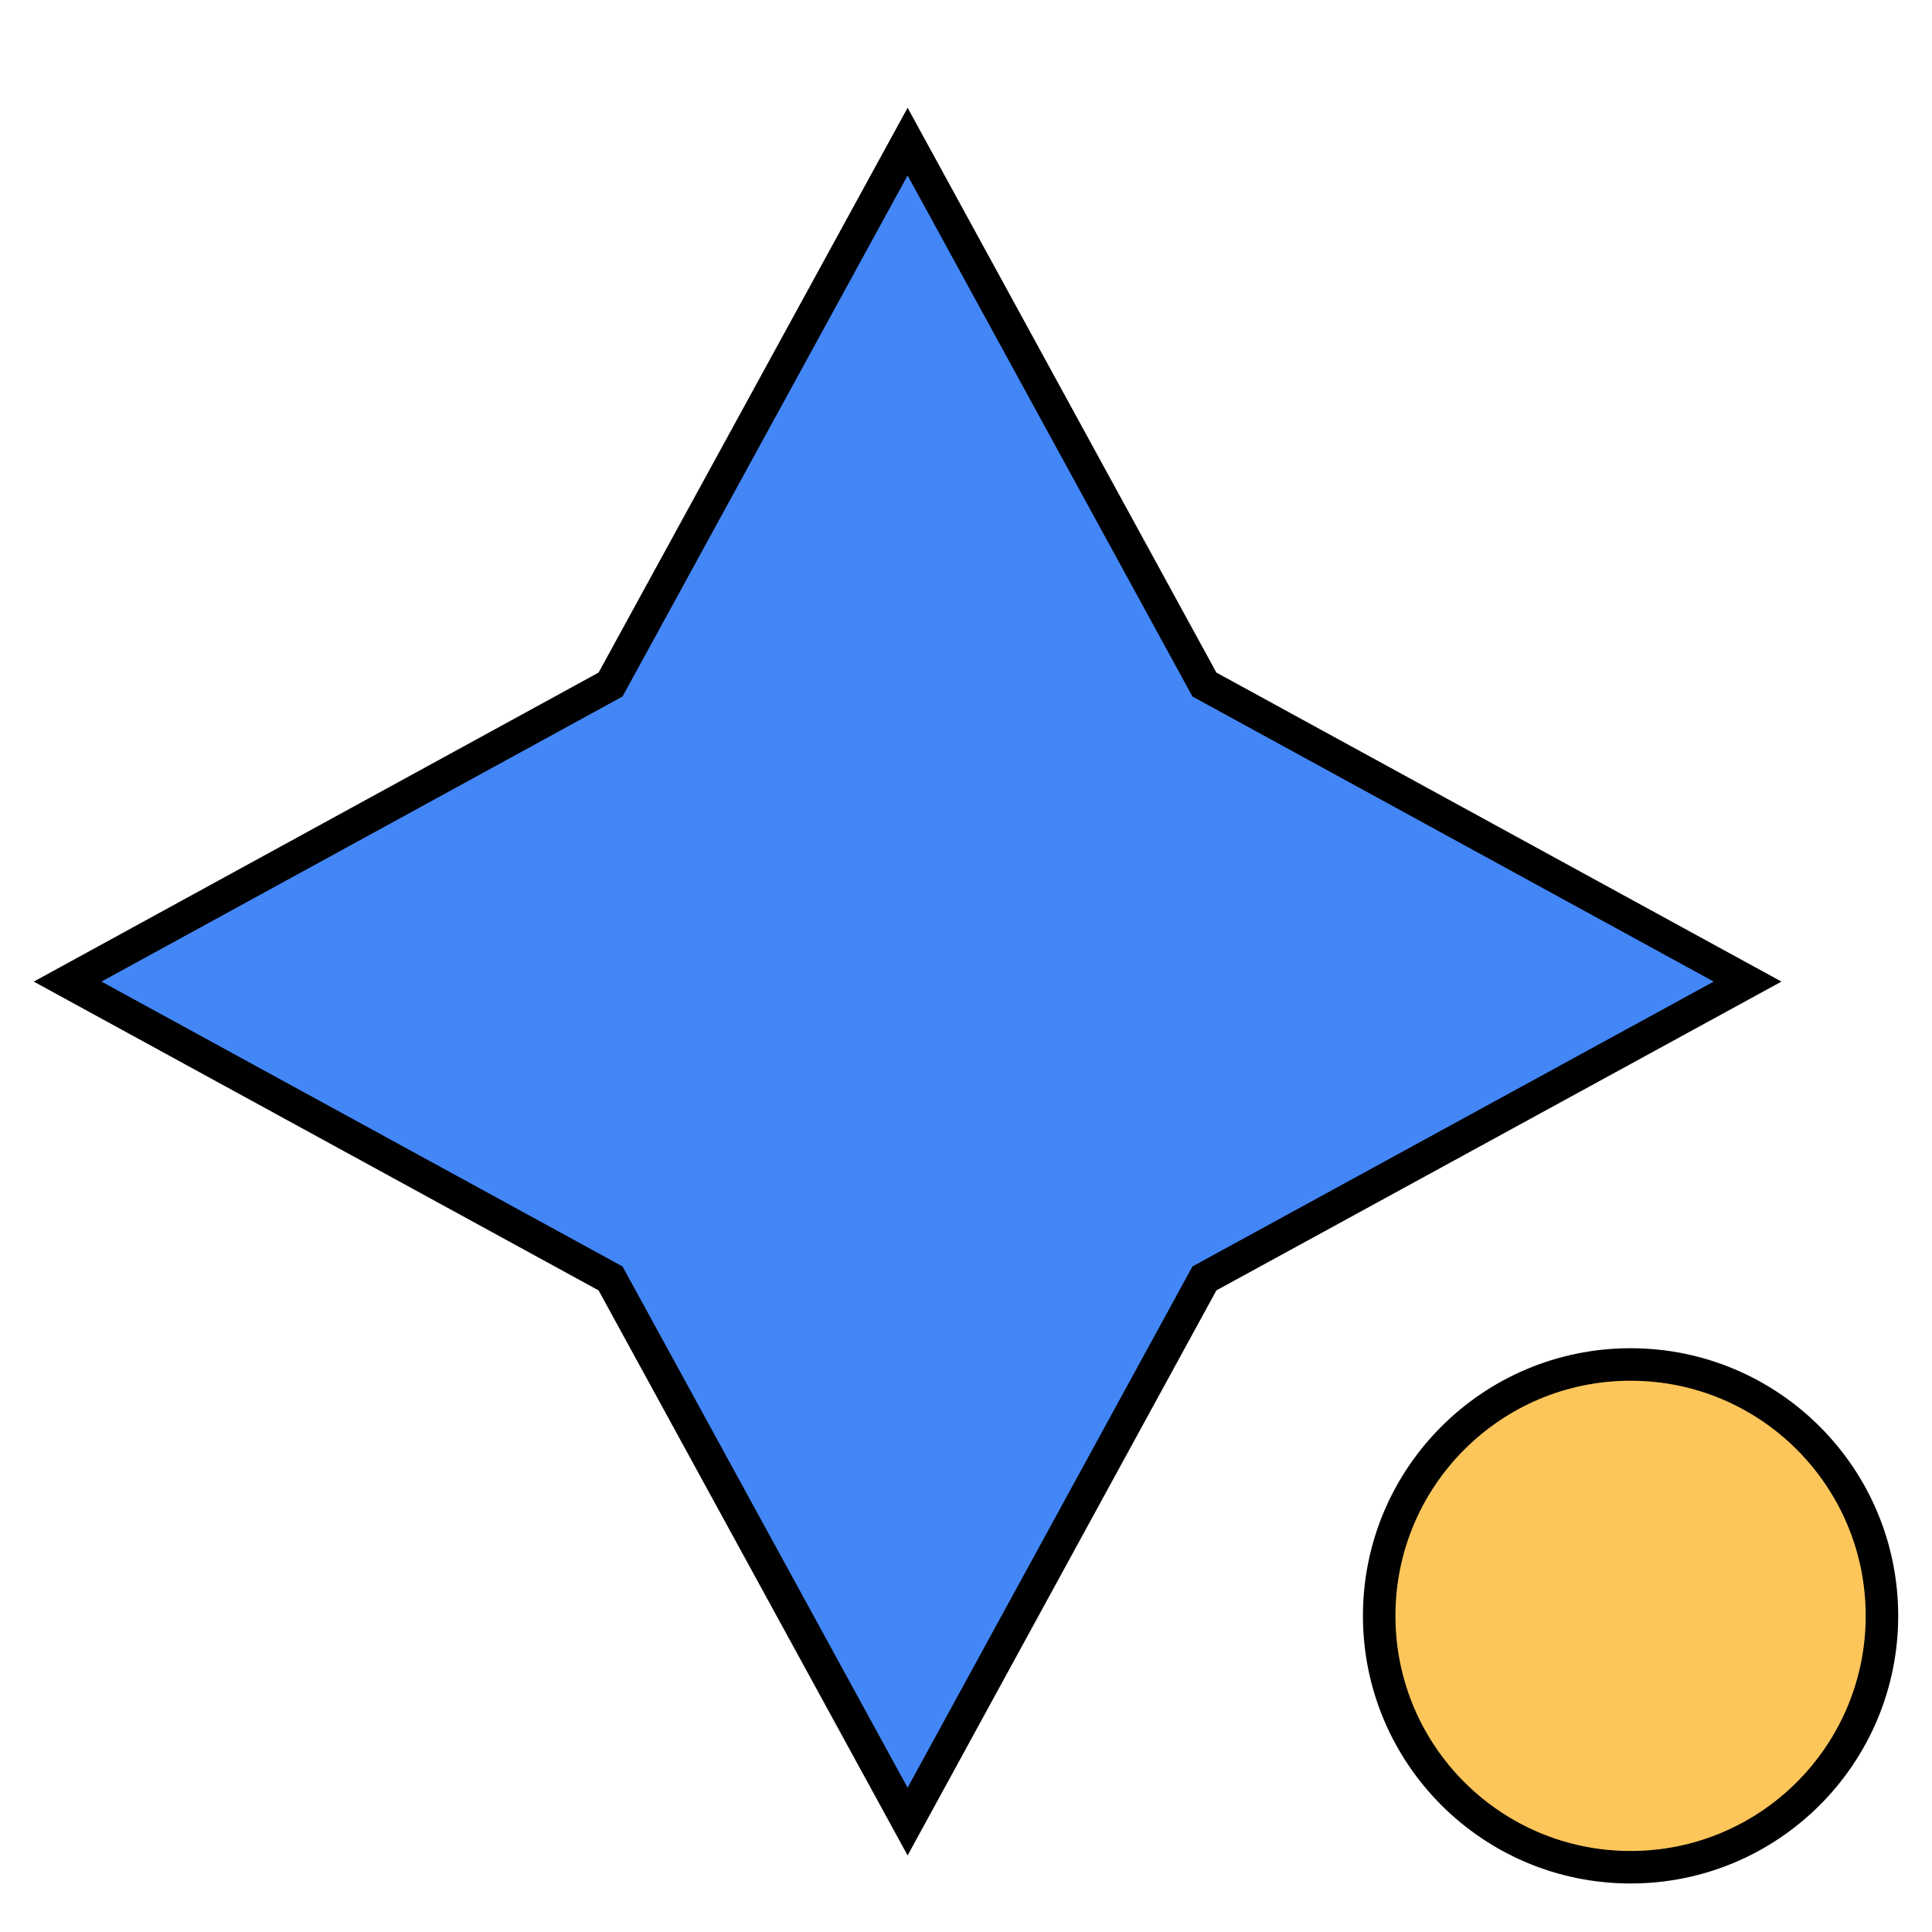 <?xml version="1.0" encoding="UTF-8"?><svg id="b" xmlns="http://www.w3.org/2000/svg" viewBox="0 0 88 88"><polygon points="41.34 6.45 54.86 31.18 79.6 44.71 54.86 58.23 41.34 82.97 27.81 58.23 3.08 44.71 27.81 31.18 41.34 6.45" fill="#4387f7" stroke="#000" stroke-miterlimit="10" stroke-width="1.48"/><circle cx="74.27" cy="73.6" r="11.45" fill="#fdc65a" stroke="#000" stroke-miterlimit="10" stroke-width="1.48"/></svg>